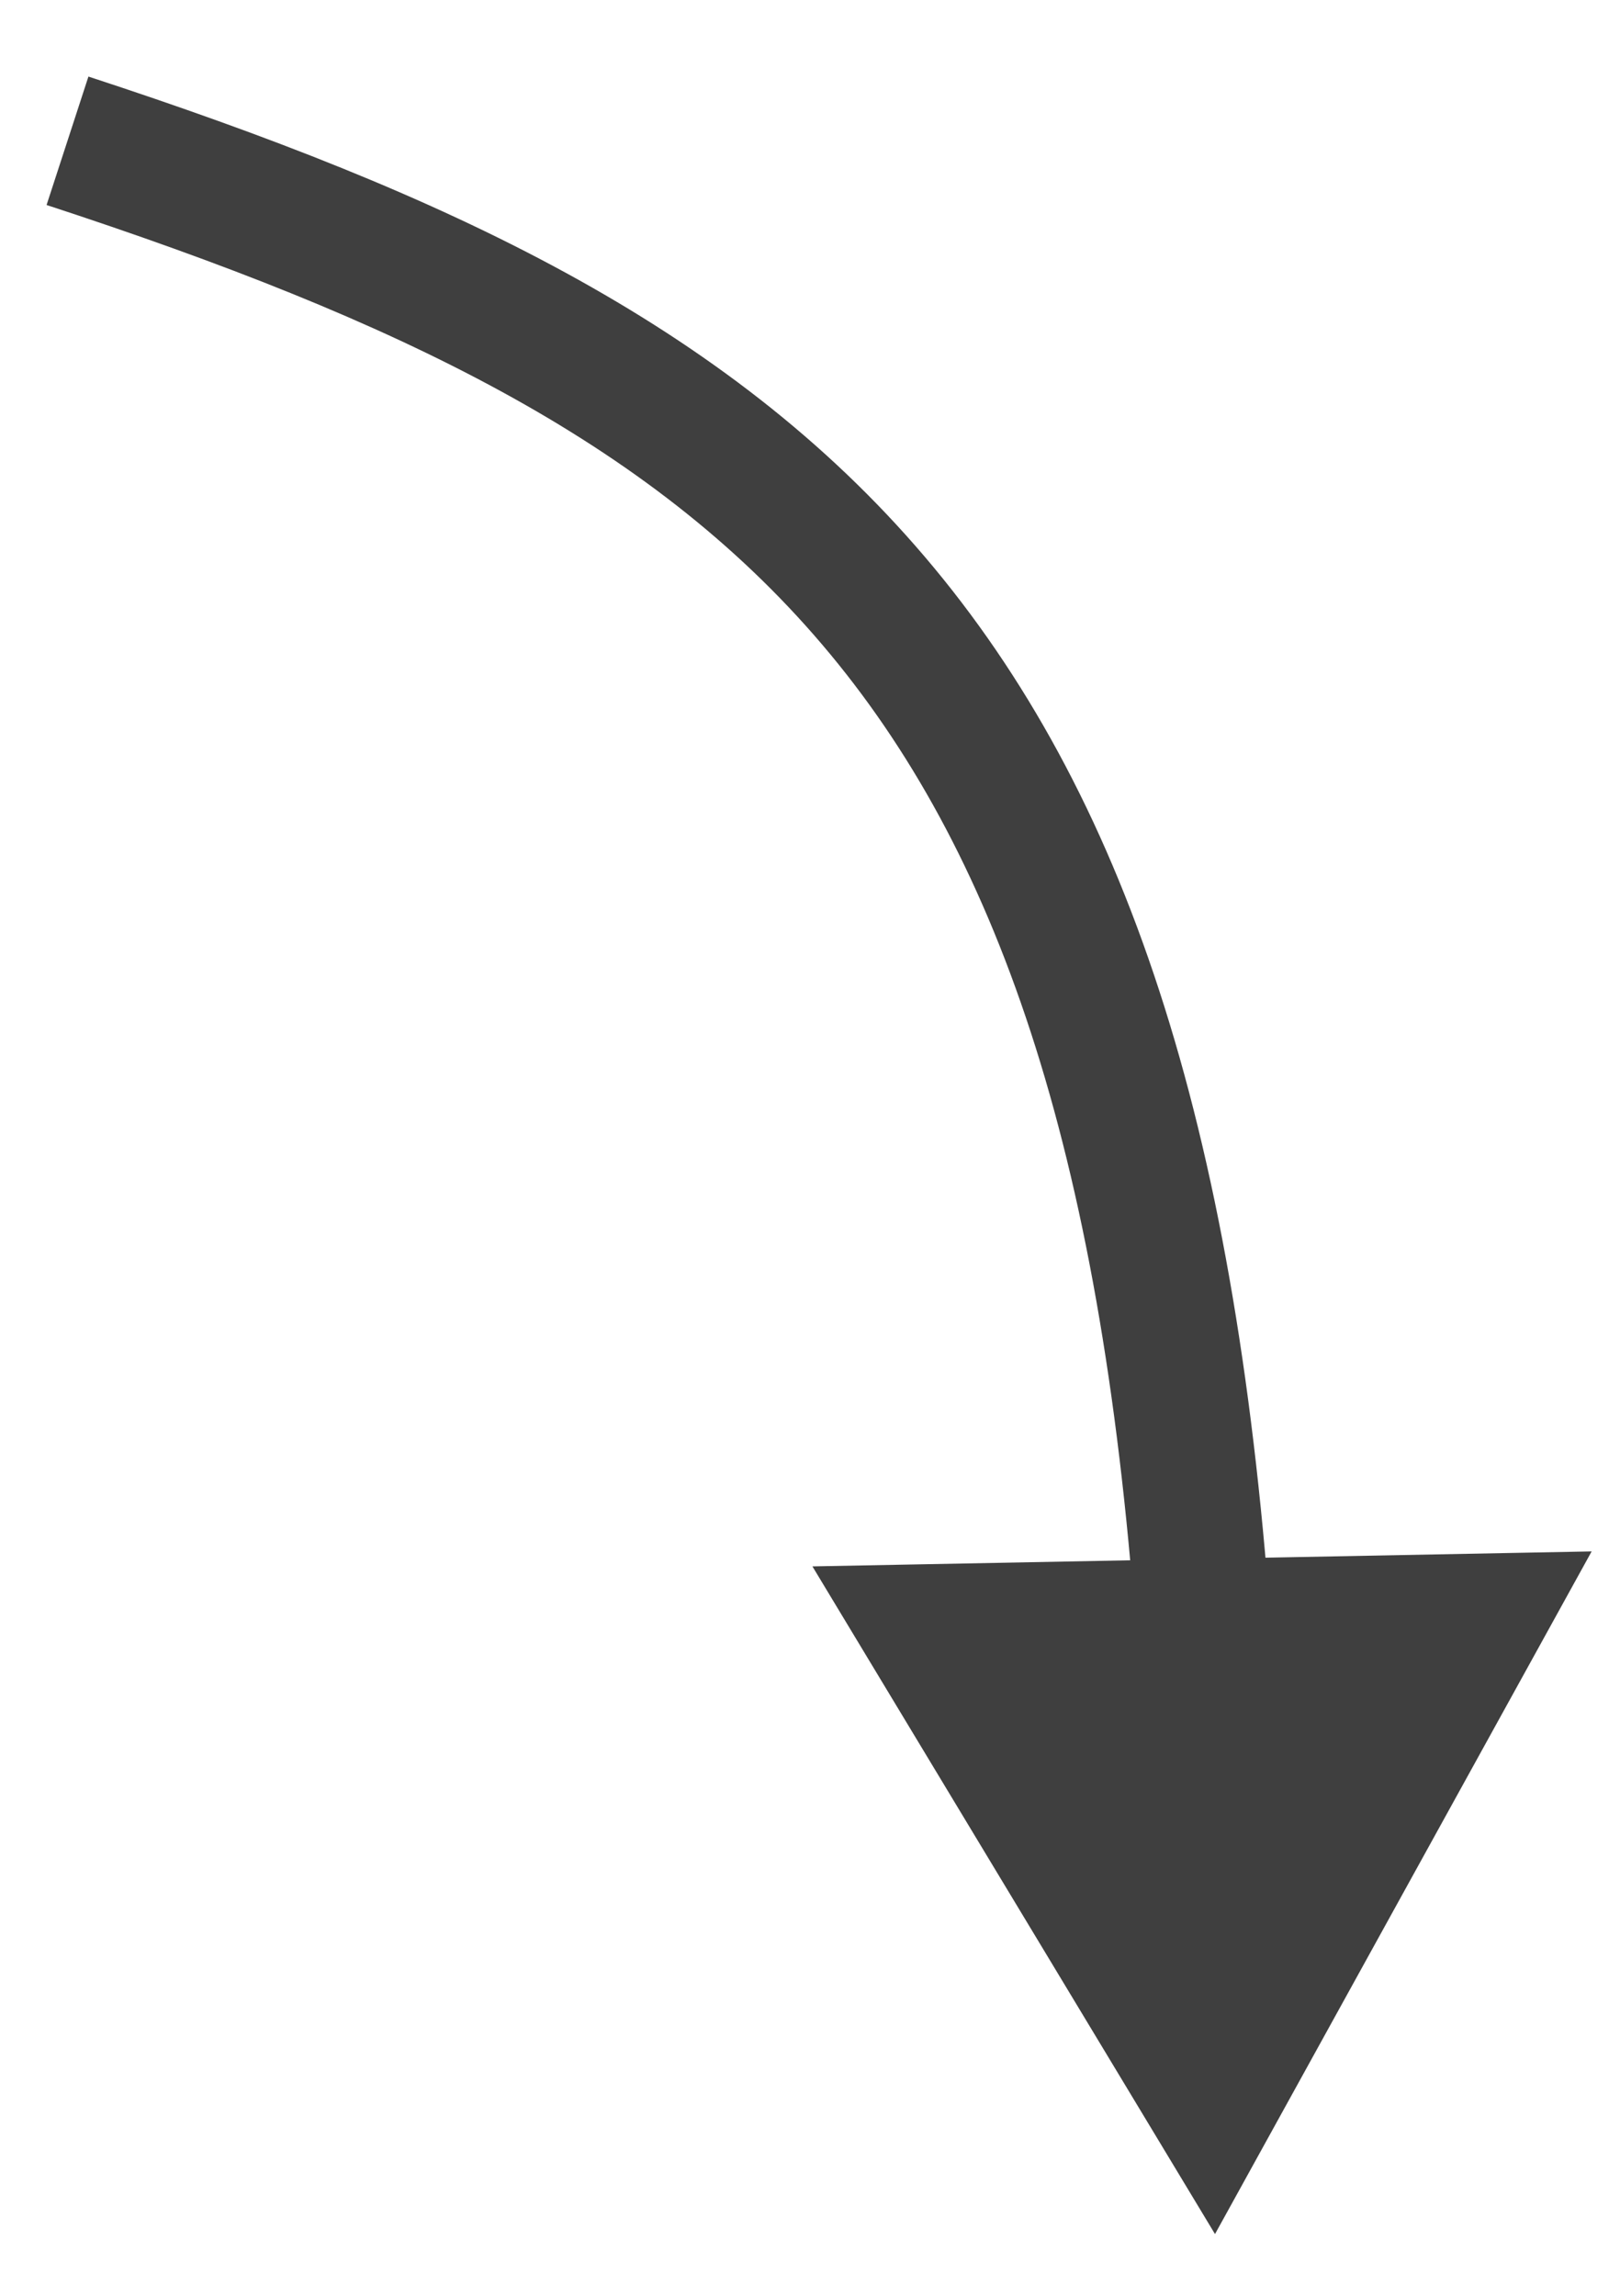 <svg width="12" height="17" viewBox="0 0 12 17" fill="none" xmlns="http://www.w3.org/2000/svg">
<path d="M9 16.543L11.79 11.488L6.018 11.599L9 16.543ZM0.345 1.518C2.947 2.369 4.803 3.26 6.091 4.774C7.374 6.282 8.151 8.481 8.415 12.081L9.412 12.008C9.142 8.311 8.333 5.866 6.853 4.126C5.377 2.391 3.293 1.43 0.655 0.567L0.345 1.518Z" fill="#3F3F3F"/>
</svg>
